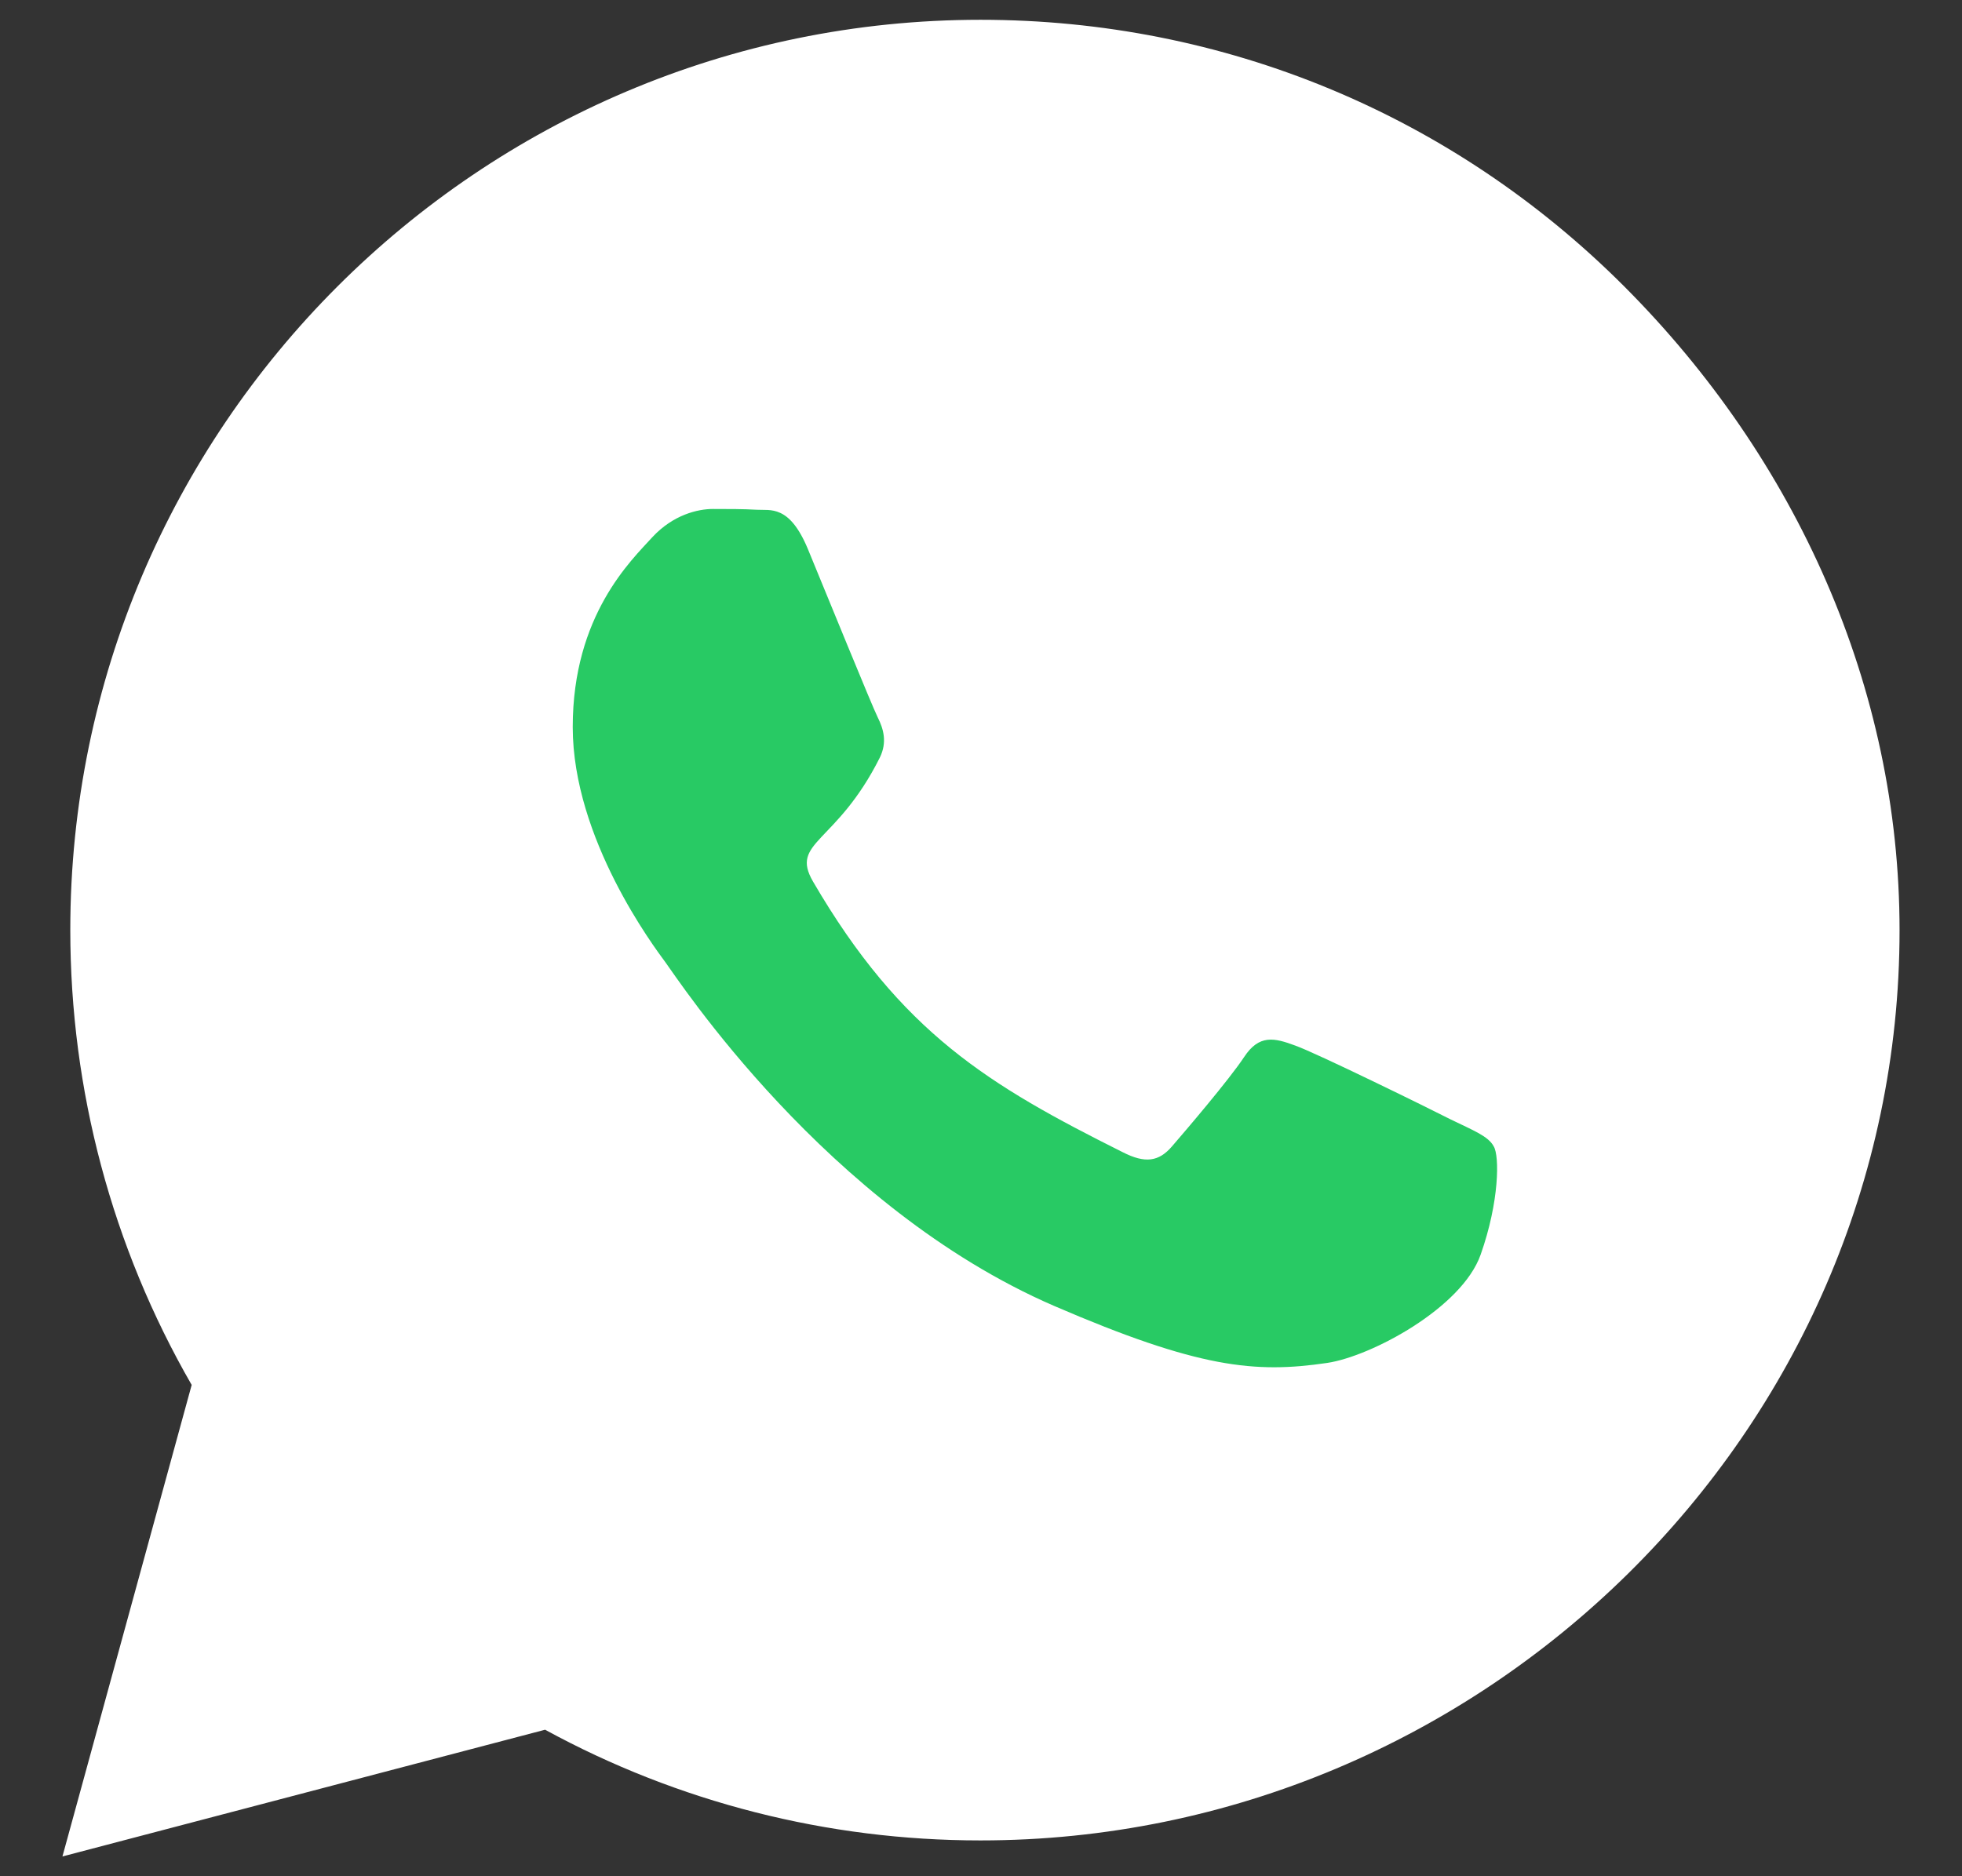 <svg width="23" height="22" viewBox="0 0 23 22" fill="none" xmlns="http://www.w3.org/2000/svg">
<rect x="0" y="0" width="23" height="22" fill="#333333" stroke="none"/>
<path d="M19.043 3.361C17.028 1.342 14.346 0.232 11.495 0.232C5.612 0.232 0.824 5.02 0.824 10.904C0.824 12.783 1.314 14.62 2.247 16.239L0.732 21.768L6.39 20.282C7.948 21.133 9.702 21.58 11.491 21.58H11.495C17.375 21.58 22.268 16.792 22.268 10.909C22.268 8.058 21.057 5.38 19.043 3.361Z" fill="white"/>
<path d="M15.184 12.26C15.43 12.347 16.742 12.991 17.006 13.126C17.271 13.255 17.449 13.323 17.511 13.443C17.578 13.553 17.578 14.087 17.357 14.712C17.136 15.337 16.074 15.904 15.559 15.981C14.713 16.106 14.05 16.043 12.358 15.313C9.68 14.154 7.935 11.462 7.801 11.284C7.671 11.107 6.714 9.837 6.714 8.525C6.714 7.213 7.402 6.569 7.647 6.299C7.892 6.035 8.181 5.968 8.358 5.968C8.536 5.968 8.714 5.968 8.868 5.977C9.031 5.987 9.252 5.915 9.469 6.434C9.69 6.968 10.223 8.28 10.291 8.415C10.358 8.549 10.401 8.703 10.315 8.881C9.805 9.9 9.257 9.866 9.531 10.337C10.565 12.111 11.594 12.726 13.161 13.51C13.425 13.645 13.584 13.621 13.738 13.443C13.896 13.26 14.406 12.664 14.584 12.395C14.761 12.126 14.939 12.169 15.184 12.26Z" fill="#28CA64"/>
</svg>
